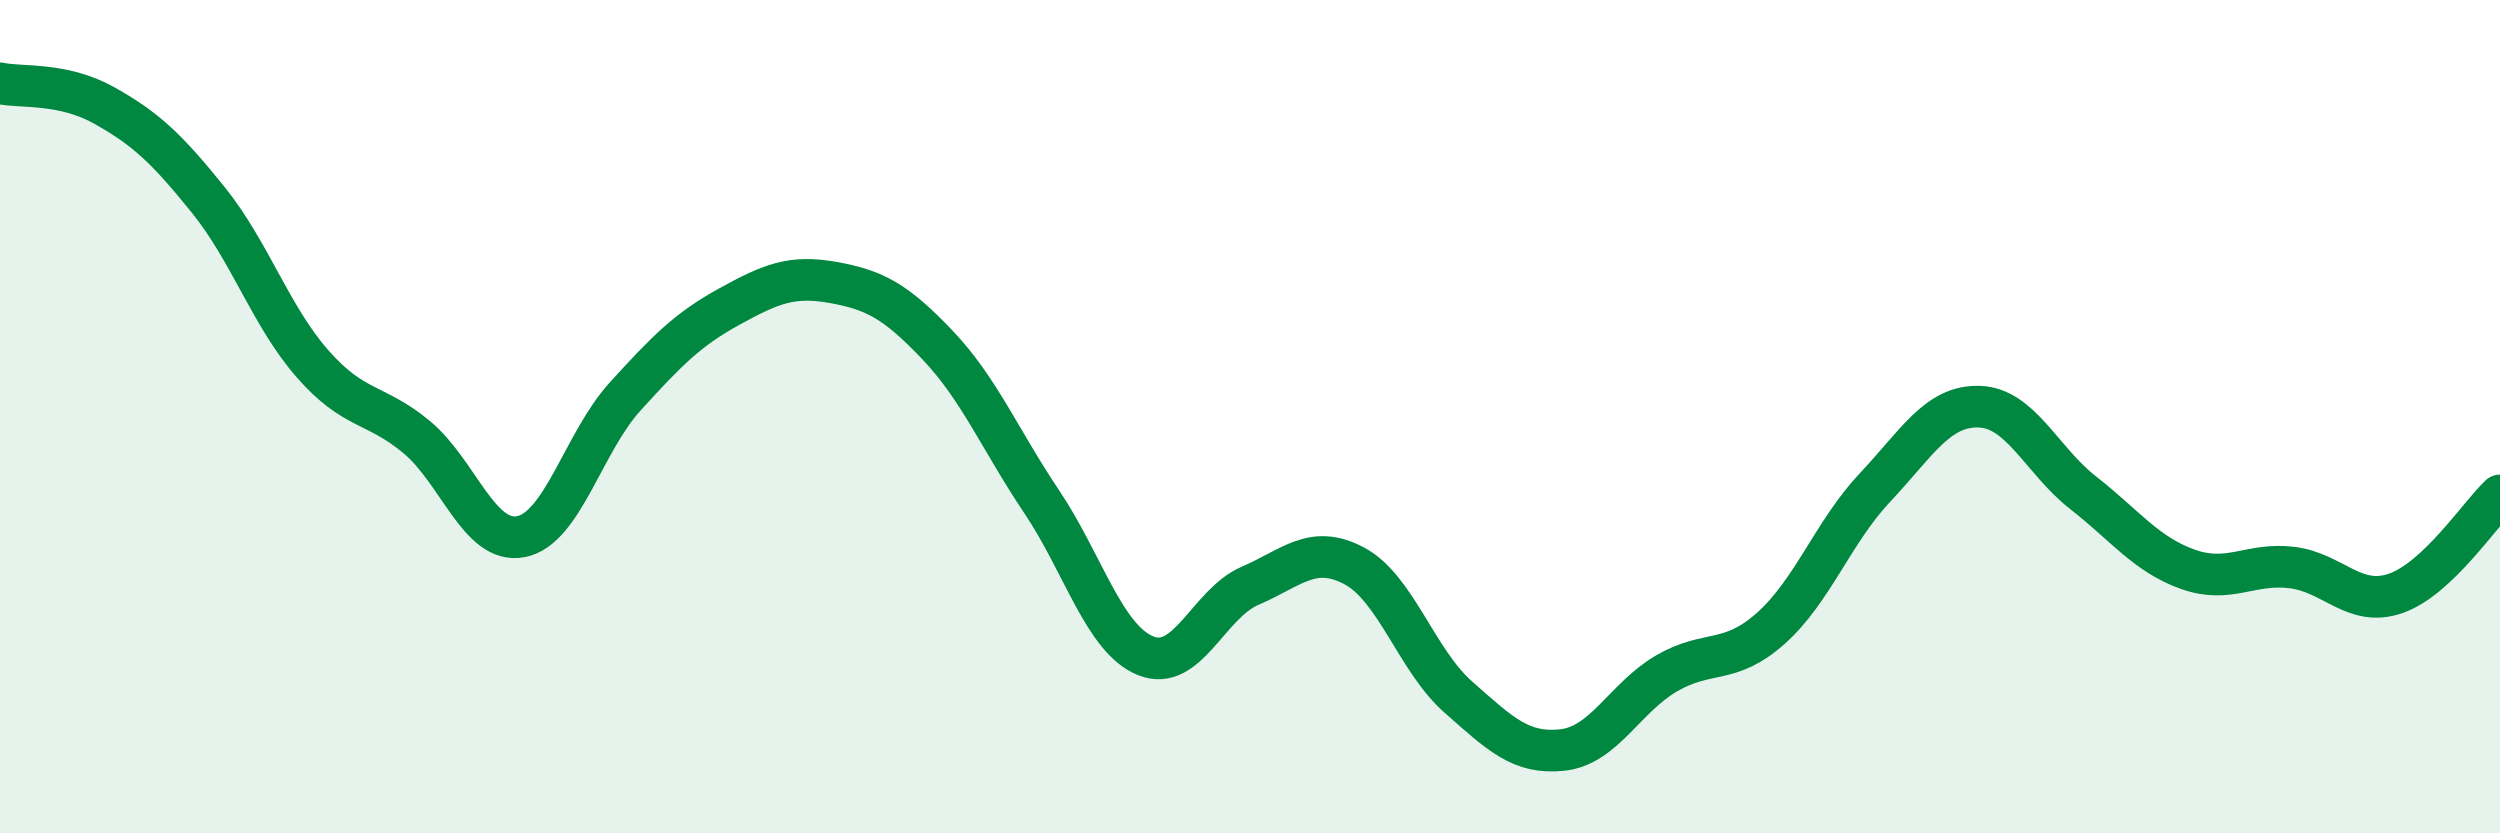 
    <svg width="60" height="20" viewBox="0 0 60 20" xmlns="http://www.w3.org/2000/svg">
      <path
        d="M 0,2 C 0.5,2.11 1.5,1.97 2.5,2.53 C 3.5,3.09 4,3.56 5,4.8 C 6,6.04 6.5,7.59 7.5,8.73 C 8.5,9.87 9,9.66 10,10.49 C 11,11.32 11.5,13.07 12.5,12.88 C 13.5,12.69 14,10.62 15,9.52 C 16,8.42 16.5,7.91 17.5,7.36 C 18.5,6.81 19,6.6 20,6.78 C 21,6.96 21.5,7.23 22.5,8.28 C 23.5,9.33 24,10.55 25,12.04 C 26,13.53 26.5,15.34 27.5,15.74 C 28.5,16.14 29,14.49 30,14.06 C 31,13.63 31.5,13.05 32.5,13.58 C 33.5,14.11 34,15.85 35,16.73 C 36,17.61 36.5,18.11 37.5,18 C 38.5,17.89 39,16.74 40,16.16 C 41,15.58 41.5,15.97 42.5,15.08 C 43.5,14.19 44,12.76 45,11.7 C 46,10.64 46.5,9.73 47.5,9.76 C 48.5,9.79 49,11.05 50,11.83 C 51,12.61 51.5,13.3 52.5,13.66 C 53.5,14.02 54,13.5 55,13.62 C 56,13.74 56.5,14.59 57.5,14.24 C 58.5,13.89 59.5,12.36 60,11.89L60 20L0 20Z"
        fill="#008740"
        opacity="0.1"
        stroke-linecap="round"
        stroke-linejoin="round"
      />
      <path
        d="M 0,2 C 0.5,2.11 1.5,1.97 2.5,2.53 C 3.5,3.09 4,3.56 5,4.8 C 6,6.04 6.5,7.59 7.5,8.73 C 8.5,9.87 9,9.66 10,10.49 C 11,11.32 11.5,13.07 12.5,12.88 C 13.5,12.69 14,10.62 15,9.52 C 16,8.42 16.5,7.91 17.5,7.36 C 18.5,6.81 19,6.6 20,6.78 C 21,6.96 21.5,7.23 22.5,8.28 C 23.5,9.33 24,10.55 25,12.04 C 26,13.53 26.5,15.34 27.5,15.74 C 28.5,16.14 29,14.49 30,14.06 C 31,13.63 31.5,13.05 32.5,13.58 C 33.5,14.11 34,15.85 35,16.73 C 36,17.61 36.5,18.11 37.5,18 C 38.5,17.89 39,16.74 40,16.16 C 41,15.58 41.5,15.97 42.5,15.08 C 43.5,14.19 44,12.76 45,11.7 C 46,10.64 46.5,9.73 47.5,9.76 C 48.5,9.79 49,11.05 50,11.83 C 51,12.61 51.5,13.3 52.5,13.66 C 53.5,14.02 54,13.5 55,13.62 C 56,13.74 56.5,14.59 57.5,14.24 C 58.5,13.89 59.5,12.36 60,11.89"
        stroke="#008740"
        stroke-width="1"
        fill="none"
        stroke-linecap="round"
        stroke-linejoin="round"
      />
    </svg>
  